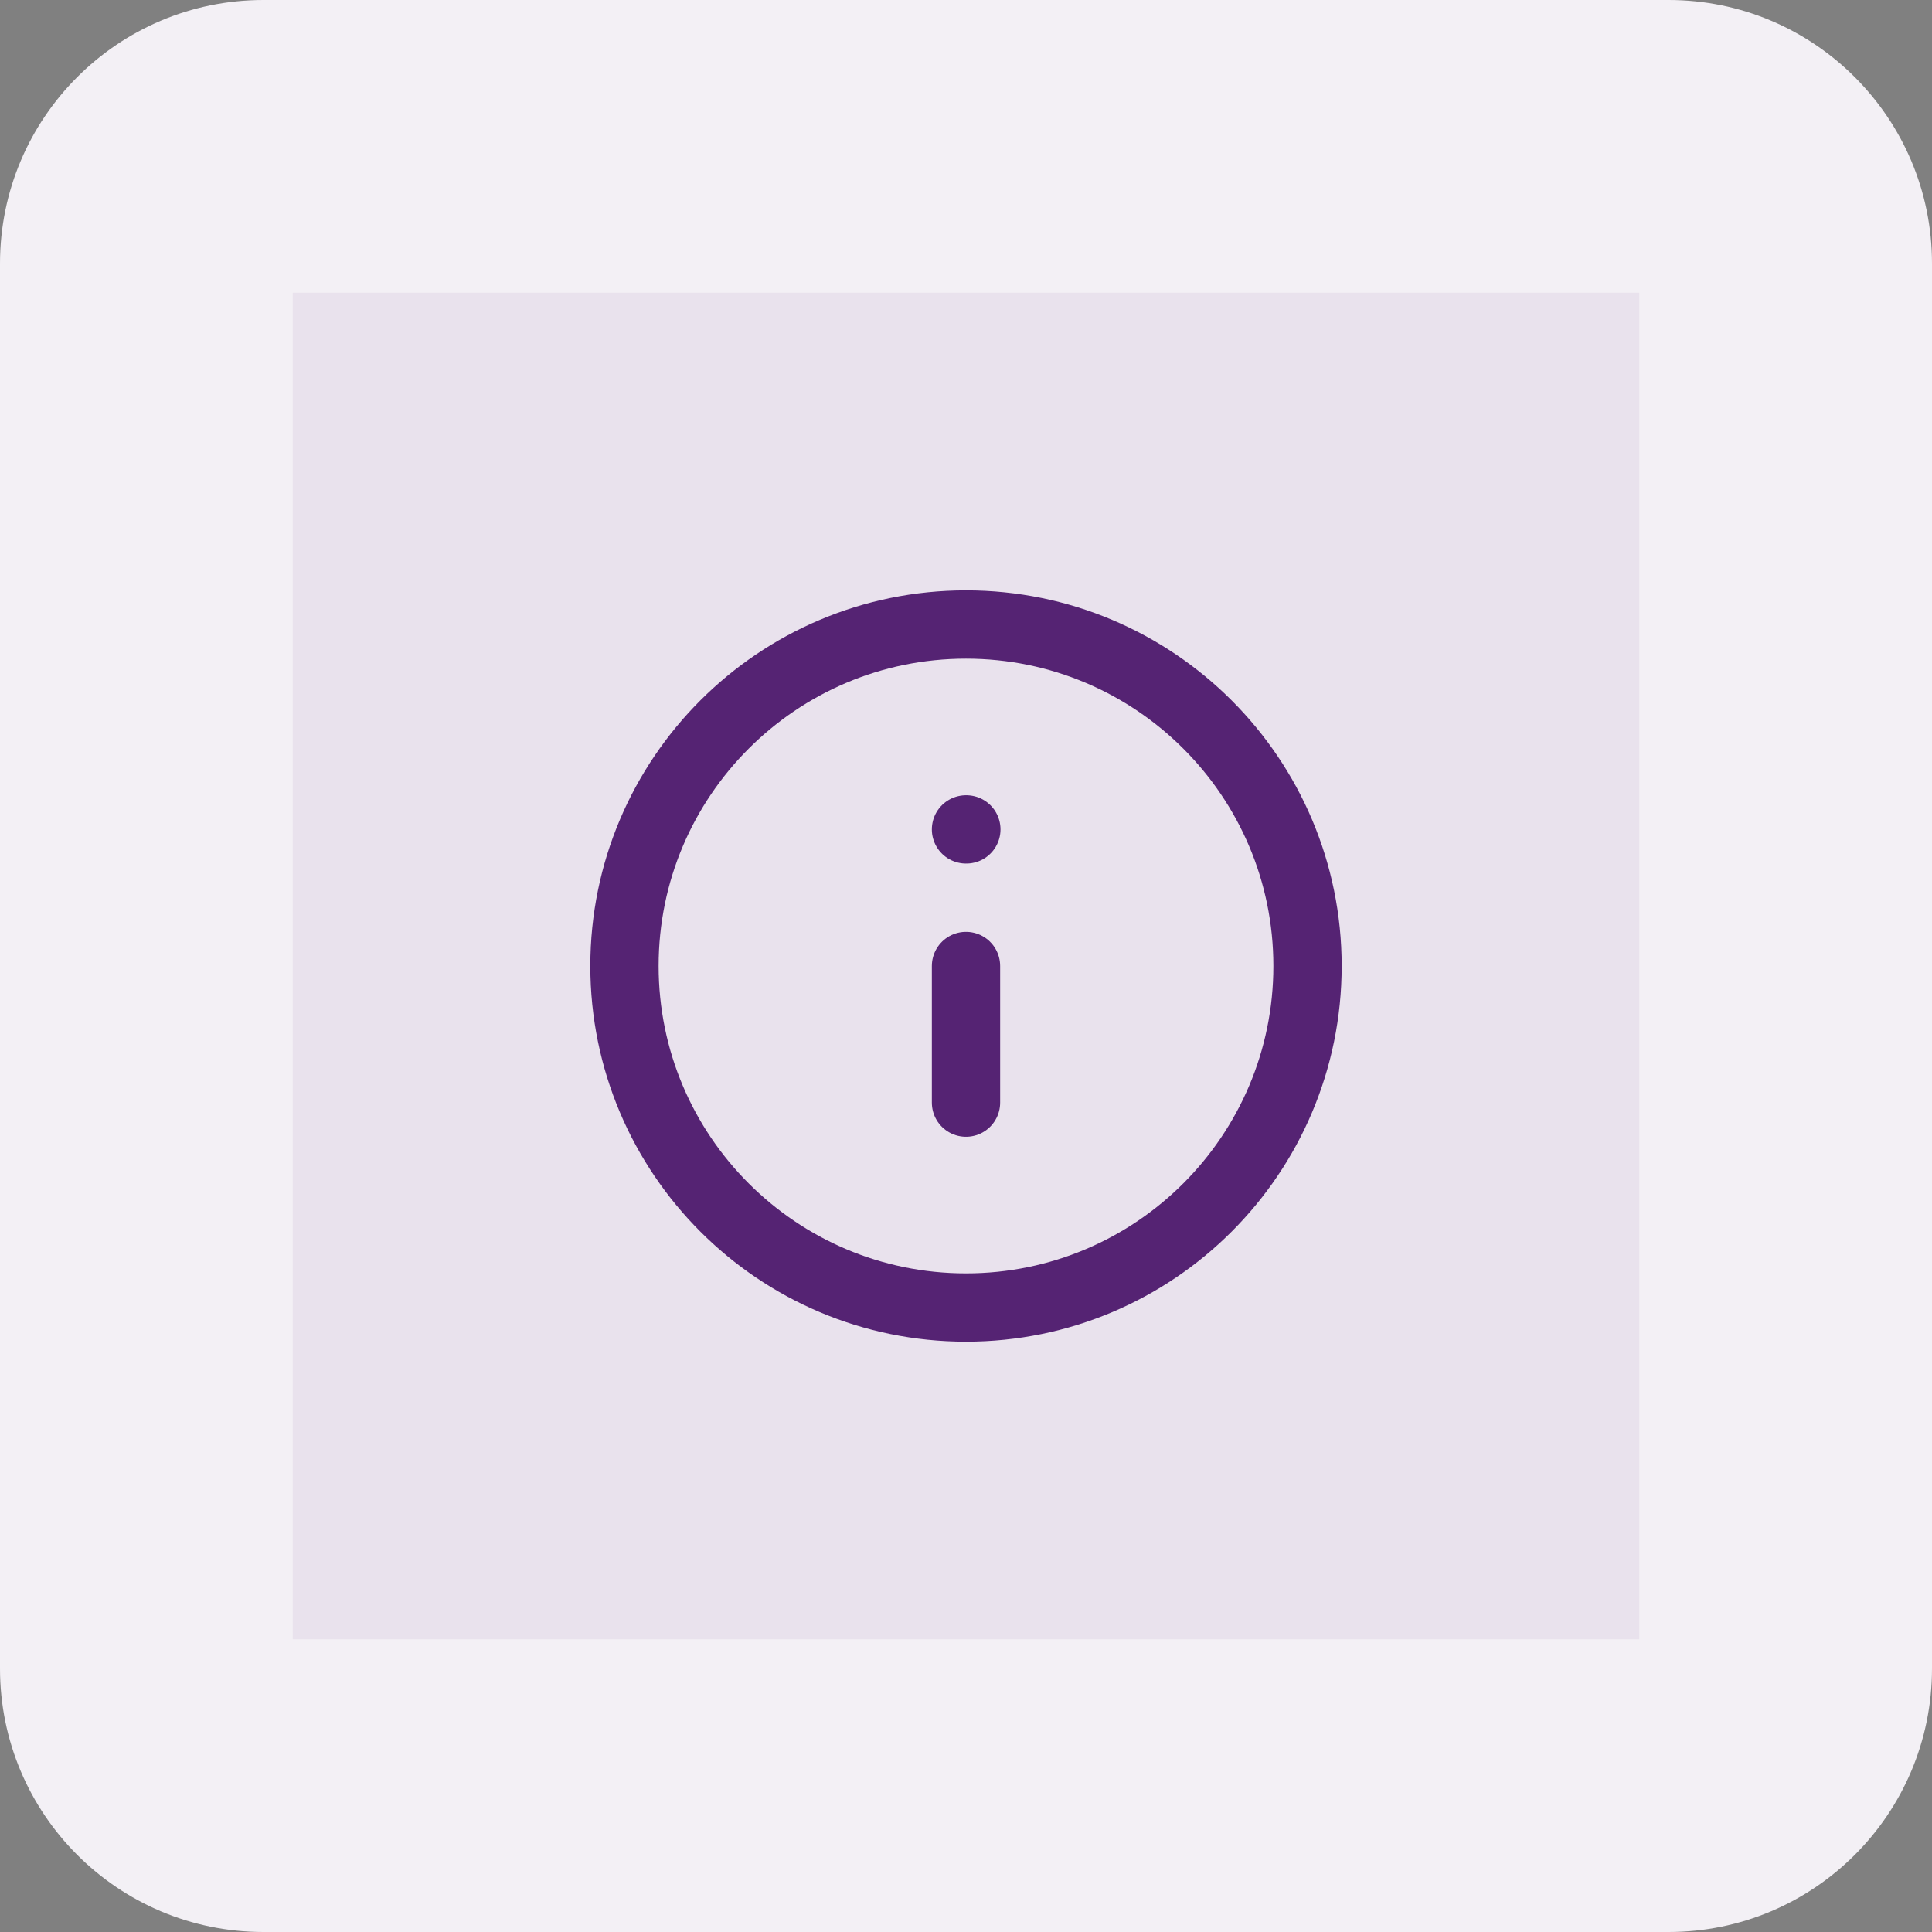 <svg width="66" height="66" viewBox="0 0 66 66" fill="none" xmlns="http://www.w3.org/2000/svg">
<rect x="0" y="0" width="66" height="66" fill="#808080" stroke="none"/>
<path d="M5 9C5 6.791 6.791 5 9 5H57C59.209 5 61 6.791 61 9V57C61 59.209 59.209 61 57 61H9C6.791 61 5 59.209 5 57V9Z" fill="#E9E2ED"/>
<path d="M33 37.667V33M33 28.334H33.012M44.667 33C44.667 39.444 39.443 44.667 33 44.667C26.557 44.667 21.333 39.444 21.333 33C21.333 26.557 26.557 21.334 33 21.334C39.443 21.334 44.667 26.557 44.667 33Z" stroke="#552373" stroke-width="2.333" stroke-linecap="round" stroke-linejoin="round"/>
<path d="M9 10H57V0H9V10ZM56 9V57H66V9H56ZM57 56H9V66H57V56ZM10 57V9H0V57H10ZM9 56C9.552 56 10 56.448 10 57H0C0 61.971 4.029 66 9 66V56ZM56 57C56 56.448 56.448 56 57 56V66C61.971 66 66 61.971 66 57H56ZM57 10C56.448 10 56 9.552 56 9H66C66 4.029 61.971 0 57 0V10ZM9 0C4.029 0 0 4.029 0 9H10C10 9.552 9.552 10 9 10V0Z" fill="#F3F0F5"/>
</svg>
